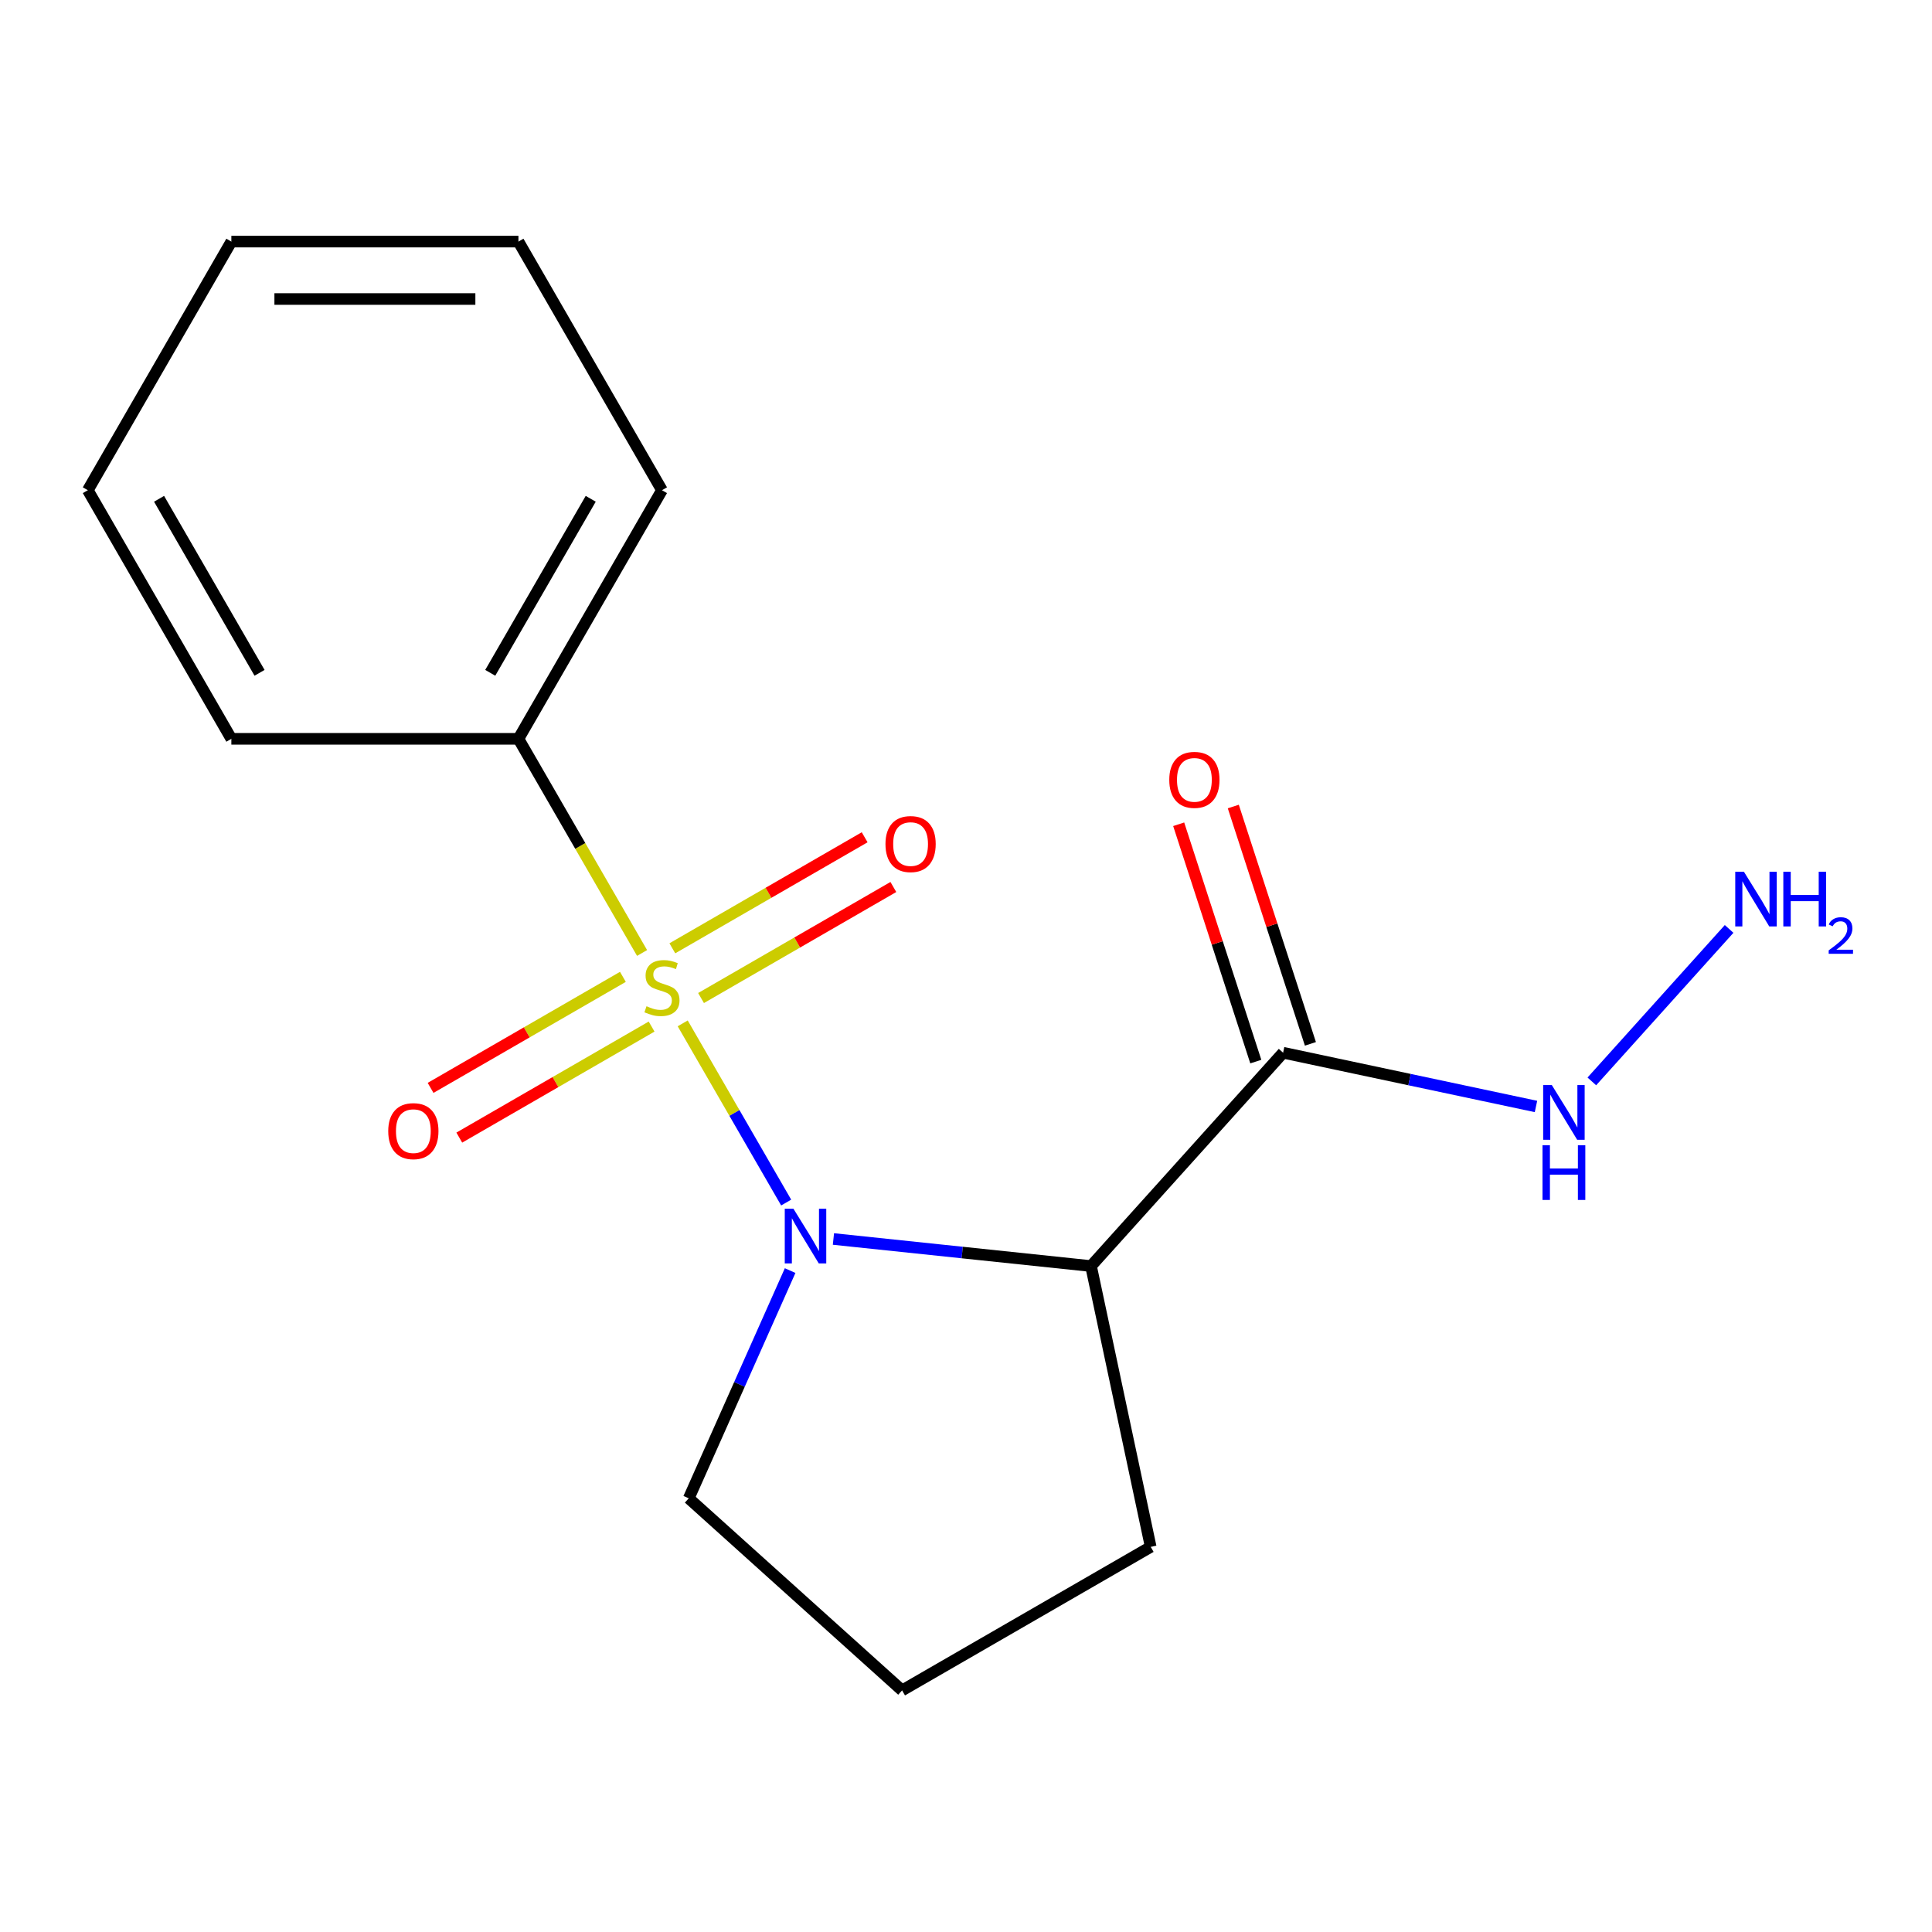 <?xml version='1.0' encoding='iso-8859-1'?>
<svg version='1.1' baseProfile='full'
              xmlns='http://www.w3.org/2000/svg'
                      xmlns:rdkit='http://www.rdkit.org/xml'
                      xmlns:xlink='http://www.w3.org/1999/xlink'
                  xml:space='preserve'
width='1000px' height='1000px' viewBox='0 0 1000 1000'>
<!-- END OF HEADER -->
<rect style='opacity:1.0;fill:#FFFFFF;stroke:none' width='1000' height='1000' x='0' y='0'> </rect>
<path class='bond-0' d='M 353.371,529.693 L 380.146,576.068' style='fill:none;fill-rule:evenodd;stroke:#CCCC00;stroke-width:6px;stroke-linecap:butt;stroke-linejoin:miter;stroke-opacity:1' />
<path class='bond-0' d='M 380.146,576.068 L 406.92,622.443' style='fill:none;fill-rule:evenodd;stroke:#0000FF;stroke-width:6px;stroke-linecap:butt;stroke-linejoin:miter;stroke-opacity:1' />
<path class='bond-3' d='M 322.411,505.617 L 272.64,534.352' style='fill:none;fill-rule:evenodd;stroke:#CCCC00;stroke-width:6px;stroke-linecap:butt;stroke-linejoin:miter;stroke-opacity:1' />
<path class='bond-3' d='M 272.64,534.352 L 222.868,563.088' style='fill:none;fill-rule:evenodd;stroke:#FF0000;stroke-width:6px;stroke-linecap:butt;stroke-linejoin:miter;stroke-opacity:1' />
<path class='bond-3' d='M 337.27,531.353 L 287.499,560.089' style='fill:none;fill-rule:evenodd;stroke:#CCCC00;stroke-width:6px;stroke-linecap:butt;stroke-linejoin:miter;stroke-opacity:1' />
<path class='bond-3' d='M 287.499,560.089 L 237.727,588.824' style='fill:none;fill-rule:evenodd;stroke:#FF0000;stroke-width:6px;stroke-linecap:butt;stroke-linejoin:miter;stroke-opacity:1' />
<path class='bond-4' d='M 362.86,516.579 L 412.631,487.844' style='fill:none;fill-rule:evenodd;stroke:#CCCC00;stroke-width:6px;stroke-linecap:butt;stroke-linejoin:miter;stroke-opacity:1' />
<path class='bond-4' d='M 412.631,487.844 L 462.402,459.108' style='fill:none;fill-rule:evenodd;stroke:#FF0000;stroke-width:6px;stroke-linecap:butt;stroke-linejoin:miter;stroke-opacity:1' />
<path class='bond-4' d='M 348.001,490.842 L 397.772,462.107' style='fill:none;fill-rule:evenodd;stroke:#CCCC00;stroke-width:6px;stroke-linecap:butt;stroke-linejoin:miter;stroke-opacity:1' />
<path class='bond-4' d='M 397.772,462.107 L 447.543,433.371' style='fill:none;fill-rule:evenodd;stroke:#FF0000;stroke-width:6px;stroke-linecap:butt;stroke-linejoin:miter;stroke-opacity:1' />
<path class='bond-5' d='M 332.338,493.263 L 300.339,437.839' style='fill:none;fill-rule:evenodd;stroke:#CCCC00;stroke-width:6px;stroke-linecap:butt;stroke-linejoin:miter;stroke-opacity:1' />
<path class='bond-5' d='M 300.339,437.839 L 268.34,382.415' style='fill:none;fill-rule:evenodd;stroke:#000000;stroke-width:6px;stroke-linecap:butt;stroke-linejoin:miter;stroke-opacity:1' />
<path class='bond-1' d='M 431.385,641.3 L 498.046,648.306' style='fill:none;fill-rule:evenodd;stroke:#0000FF;stroke-width:6px;stroke-linecap:butt;stroke-linejoin:miter;stroke-opacity:1' />
<path class='bond-1' d='M 498.046,648.306 L 564.707,655.313' style='fill:none;fill-rule:evenodd;stroke:#000000;stroke-width:6px;stroke-linecap:butt;stroke-linejoin:miter;stroke-opacity:1' />
<path class='bond-8' d='M 408.972,657.656 L 382.733,716.59' style='fill:none;fill-rule:evenodd;stroke:#0000FF;stroke-width:6px;stroke-linecap:butt;stroke-linejoin:miter;stroke-opacity:1' />
<path class='bond-8' d='M 382.733,716.59 L 356.493,775.525' style='fill:none;fill-rule:evenodd;stroke:#000000;stroke-width:6px;stroke-linecap:butt;stroke-linejoin:miter;stroke-opacity:1' />
<path class='bond-2' d='M 564.707,655.313 L 664.133,544.889' style='fill:none;fill-rule:evenodd;stroke:#000000;stroke-width:6px;stroke-linecap:butt;stroke-linejoin:miter;stroke-opacity:1' />
<path class='bond-9' d='M 564.707,655.313 L 595.601,800.656' style='fill:none;fill-rule:evenodd;stroke:#000000;stroke-width:6px;stroke-linecap:butt;stroke-linejoin:miter;stroke-opacity:1' />
<path class='bond-6' d='M 678.265,540.297 L 658.308,478.875' style='fill:none;fill-rule:evenodd;stroke:#000000;stroke-width:6px;stroke-linecap:butt;stroke-linejoin:miter;stroke-opacity:1' />
<path class='bond-6' d='M 658.308,478.875 L 638.351,417.454' style='fill:none;fill-rule:evenodd;stroke:#FF0000;stroke-width:6px;stroke-linecap:butt;stroke-linejoin:miter;stroke-opacity:1' />
<path class='bond-6' d='M 650.001,549.48 L 630.044,488.059' style='fill:none;fill-rule:evenodd;stroke:#000000;stroke-width:6px;stroke-linecap:butt;stroke-linejoin:miter;stroke-opacity:1' />
<path class='bond-6' d='M 630.044,488.059 L 610.087,426.637' style='fill:none;fill-rule:evenodd;stroke:#FF0000;stroke-width:6px;stroke-linecap:butt;stroke-linejoin:miter;stroke-opacity:1' />
<path class='bond-7' d='M 664.133,544.889 L 729.578,558.799' style='fill:none;fill-rule:evenodd;stroke:#000000;stroke-width:6px;stroke-linecap:butt;stroke-linejoin:miter;stroke-opacity:1' />
<path class='bond-7' d='M 729.578,558.799 L 795.022,572.71' style='fill:none;fill-rule:evenodd;stroke:#0000FF;stroke-width:6px;stroke-linecap:butt;stroke-linejoin:miter;stroke-opacity:1' />
<path class='bond-12' d='M 268.34,382.415 L 342.635,253.732' style='fill:none;fill-rule:evenodd;stroke:#000000;stroke-width:6px;stroke-linecap:butt;stroke-linejoin:miter;stroke-opacity:1' />
<path class='bond-12' d='M 253.748,348.253 L 305.754,258.175' style='fill:none;fill-rule:evenodd;stroke:#000000;stroke-width:6px;stroke-linecap:butt;stroke-linejoin:miter;stroke-opacity:1' />
<path class='bond-13' d='M 268.34,382.415 L 119.75,382.415' style='fill:none;fill-rule:evenodd;stroke:#000000;stroke-width:6px;stroke-linecap:butt;stroke-linejoin:miter;stroke-opacity:1' />
<path class='bond-10' d='M 823.931,559.729 L 894.988,480.812' style='fill:none;fill-rule:evenodd;stroke:#0000FF;stroke-width:6px;stroke-linecap:butt;stroke-linejoin:miter;stroke-opacity:1' />
<path class='bond-11' d='M 356.493,775.525 L 466.918,874.951' style='fill:none;fill-rule:evenodd;stroke:#000000;stroke-width:6px;stroke-linecap:butt;stroke-linejoin:miter;stroke-opacity:1' />
<path class='bond-17' d='M 595.601,800.656 L 466.918,874.951' style='fill:none;fill-rule:evenodd;stroke:#000000;stroke-width:6px;stroke-linecap:butt;stroke-linejoin:miter;stroke-opacity:1' />
<path class='bond-14' d='M 342.635,253.732 L 268.34,125.049' style='fill:none;fill-rule:evenodd;stroke:#000000;stroke-width:6px;stroke-linecap:butt;stroke-linejoin:miter;stroke-opacity:1' />
<path class='bond-15' d='M 119.75,382.415 L 45.455,253.732' style='fill:none;fill-rule:evenodd;stroke:#000000;stroke-width:6px;stroke-linecap:butt;stroke-linejoin:miter;stroke-opacity:1' />
<path class='bond-15' d='M 134.342,348.253 L 82.335,258.175' style='fill:none;fill-rule:evenodd;stroke:#000000;stroke-width:6px;stroke-linecap:butt;stroke-linejoin:miter;stroke-opacity:1' />
<path class='bond-18' d='M 268.34,125.049 L 119.75,125.049' style='fill:none;fill-rule:evenodd;stroke:#000000;stroke-width:6px;stroke-linecap:butt;stroke-linejoin:miter;stroke-opacity:1' />
<path class='bond-18' d='M 246.052,154.767 L 142.038,154.767' style='fill:none;fill-rule:evenodd;stroke:#000000;stroke-width:6px;stroke-linecap:butt;stroke-linejoin:miter;stroke-opacity:1' />
<path class='bond-16' d='M 45.455,253.732 L 119.75,125.049' style='fill:none;fill-rule:evenodd;stroke:#000000;stroke-width:6px;stroke-linecap:butt;stroke-linejoin:miter;stroke-opacity:1' />
<path  class='atom-0' d='M 334.635 520.818
Q 334.955 520.938, 336.275 521.498
Q 337.595 522.058, 339.035 522.418
Q 340.515 522.738, 341.955 522.738
Q 344.635 522.738, 346.195 521.458
Q 347.755 520.138, 347.755 517.858
Q 347.755 516.298, 346.955 515.338
Q 346.195 514.378, 344.995 513.858
Q 343.795 513.338, 341.795 512.738
Q 339.275 511.978, 337.755 511.258
Q 336.275 510.538, 335.195 509.018
Q 334.155 507.498, 334.155 504.938
Q 334.155 501.378, 336.555 499.178
Q 338.995 496.978, 343.795 496.978
Q 347.075 496.978, 350.795 498.538
L 349.875 501.618
Q 346.475 500.218, 343.915 500.218
Q 341.155 500.218, 339.635 501.378
Q 338.115 502.498, 338.155 504.458
Q 338.155 505.978, 338.915 506.898
Q 339.715 507.818, 340.835 508.338
Q 341.995 508.858, 343.915 509.458
Q 346.475 510.258, 347.995 511.058
Q 349.515 511.858, 350.595 513.498
Q 351.715 515.098, 351.715 517.858
Q 351.715 521.778, 349.075 523.898
Q 346.475 525.978, 342.115 525.978
Q 339.595 525.978, 337.675 525.418
Q 335.795 524.898, 333.555 523.978
L 334.635 520.818
' fill='#CCCC00'/>
<path  class='atom-1' d='M 410.67 625.621
L 419.95 640.621
Q 420.87 642.101, 422.35 644.781
Q 423.83 647.461, 423.91 647.621
L 423.91 625.621
L 427.67 625.621
L 427.67 653.941
L 423.79 653.941
L 413.83 637.541
Q 412.67 635.621, 411.43 633.421
Q 410.23 631.221, 409.87 630.541
L 409.87 653.941
L 406.19 653.941
L 406.19 625.621
L 410.67 625.621
' fill='#0000FF'/>
<path  class='atom-4' d='M 200.952 585.473
Q 200.952 578.673, 204.312 574.873
Q 207.672 571.073, 213.952 571.073
Q 220.232 571.073, 223.592 574.873
Q 226.952 578.673, 226.952 585.473
Q 226.952 592.353, 223.552 596.273
Q 220.152 600.153, 213.952 600.153
Q 207.712 600.153, 204.312 596.273
Q 200.952 592.393, 200.952 585.473
M 213.952 596.953
Q 218.272 596.953, 220.592 594.073
Q 222.952 591.153, 222.952 585.473
Q 222.952 579.913, 220.592 577.113
Q 218.272 574.273, 213.952 574.273
Q 209.632 574.273, 207.272 577.073
Q 204.952 579.873, 204.952 585.473
Q 204.952 591.193, 207.272 594.073
Q 209.632 596.953, 213.952 596.953
' fill='#FF0000'/>
<path  class='atom-5' d='M 458.318 436.883
Q 458.318 430.083, 461.678 426.283
Q 465.038 422.483, 471.318 422.483
Q 477.598 422.483, 480.958 426.283
Q 484.318 430.083, 484.318 436.883
Q 484.318 443.763, 480.918 447.683
Q 477.518 451.563, 471.318 451.563
Q 465.078 451.563, 461.678 447.683
Q 458.318 443.803, 458.318 436.883
M 471.318 448.363
Q 475.638 448.363, 477.958 445.483
Q 480.318 442.563, 480.318 436.883
Q 480.318 431.323, 477.958 428.523
Q 475.638 425.683, 471.318 425.683
Q 466.998 425.683, 464.638 428.483
Q 462.318 431.283, 462.318 436.883
Q 462.318 442.603, 464.638 445.483
Q 466.998 448.363, 471.318 448.363
' fill='#FF0000'/>
<path  class='atom-7' d='M 605.216 403.651
Q 605.216 396.851, 608.576 393.051
Q 611.936 389.251, 618.216 389.251
Q 624.496 389.251, 627.856 393.051
Q 631.216 396.851, 631.216 403.651
Q 631.216 410.531, 627.816 414.451
Q 624.416 418.331, 618.216 418.331
Q 611.976 418.331, 608.576 414.451
Q 605.216 410.571, 605.216 403.651
M 618.216 415.131
Q 622.536 415.131, 624.856 412.251
Q 627.216 409.331, 627.216 403.651
Q 627.216 398.091, 624.856 395.291
Q 622.536 392.451, 618.216 392.451
Q 613.896 392.451, 611.536 395.251
Q 609.216 398.051, 609.216 403.651
Q 609.216 409.371, 611.536 412.251
Q 613.896 415.131, 618.216 415.131
' fill='#FF0000'/>
<path  class='atom-8' d='M 803.217 561.622
L 812.497 576.622
Q 813.417 578.102, 814.897 580.782
Q 816.377 583.462, 816.457 583.622
L 816.457 561.622
L 820.217 561.622
L 820.217 589.942
L 816.337 589.942
L 806.377 573.542
Q 805.217 571.622, 803.977 569.422
Q 802.777 567.222, 802.417 566.542
L 802.417 589.942
L 798.737 589.942
L 798.737 561.622
L 803.217 561.622
' fill='#0000FF'/>
<path  class='atom-8' d='M 798.397 592.774
L 802.237 592.774
L 802.237 604.814
L 816.717 604.814
L 816.717 592.774
L 820.557 592.774
L 820.557 621.094
L 816.717 621.094
L 816.717 608.014
L 802.237 608.014
L 802.237 621.094
L 798.397 621.094
L 798.397 592.774
' fill='#0000FF'/>
<path  class='atom-11' d='M 902.643 451.198
L 911.923 466.198
Q 912.843 467.678, 914.323 470.358
Q 915.803 473.038, 915.883 473.198
L 915.883 451.198
L 919.643 451.198
L 919.643 479.518
L 915.763 479.518
L 905.803 463.118
Q 904.643 461.198, 903.403 458.998
Q 902.203 456.798, 901.843 456.118
L 901.843 479.518
L 898.163 479.518
L 898.163 451.198
L 902.643 451.198
' fill='#0000FF'/>
<path  class='atom-11' d='M 923.043 451.198
L 926.883 451.198
L 926.883 463.238
L 941.363 463.238
L 941.363 451.198
L 945.203 451.198
L 945.203 479.518
L 941.363 479.518
L 941.363 466.438
L 926.883 466.438
L 926.883 479.518
L 923.043 479.518
L 923.043 451.198
' fill='#0000FF'/>
<path  class='atom-11' d='M 946.576 478.525
Q 947.262 476.756, 948.899 475.779
Q 950.536 474.776, 952.806 474.776
Q 955.631 474.776, 957.215 476.307
Q 958.799 477.838, 958.799 480.557
Q 958.799 483.329, 956.74 485.917
Q 954.707 488.504, 950.483 491.566
L 959.116 491.566
L 959.116 493.678
L 946.523 493.678
L 946.523 491.909
Q 950.008 489.428, 952.067 487.58
Q 954.153 485.732, 955.156 484.069
Q 956.159 482.405, 956.159 480.689
Q 956.159 478.894, 955.261 477.891
Q 954.364 476.888, 952.806 476.888
Q 951.301 476.888, 950.298 477.495
Q 949.295 478.102, 948.582 479.449
L 946.576 478.525
' fill='#0000FF'/>
</svg>
